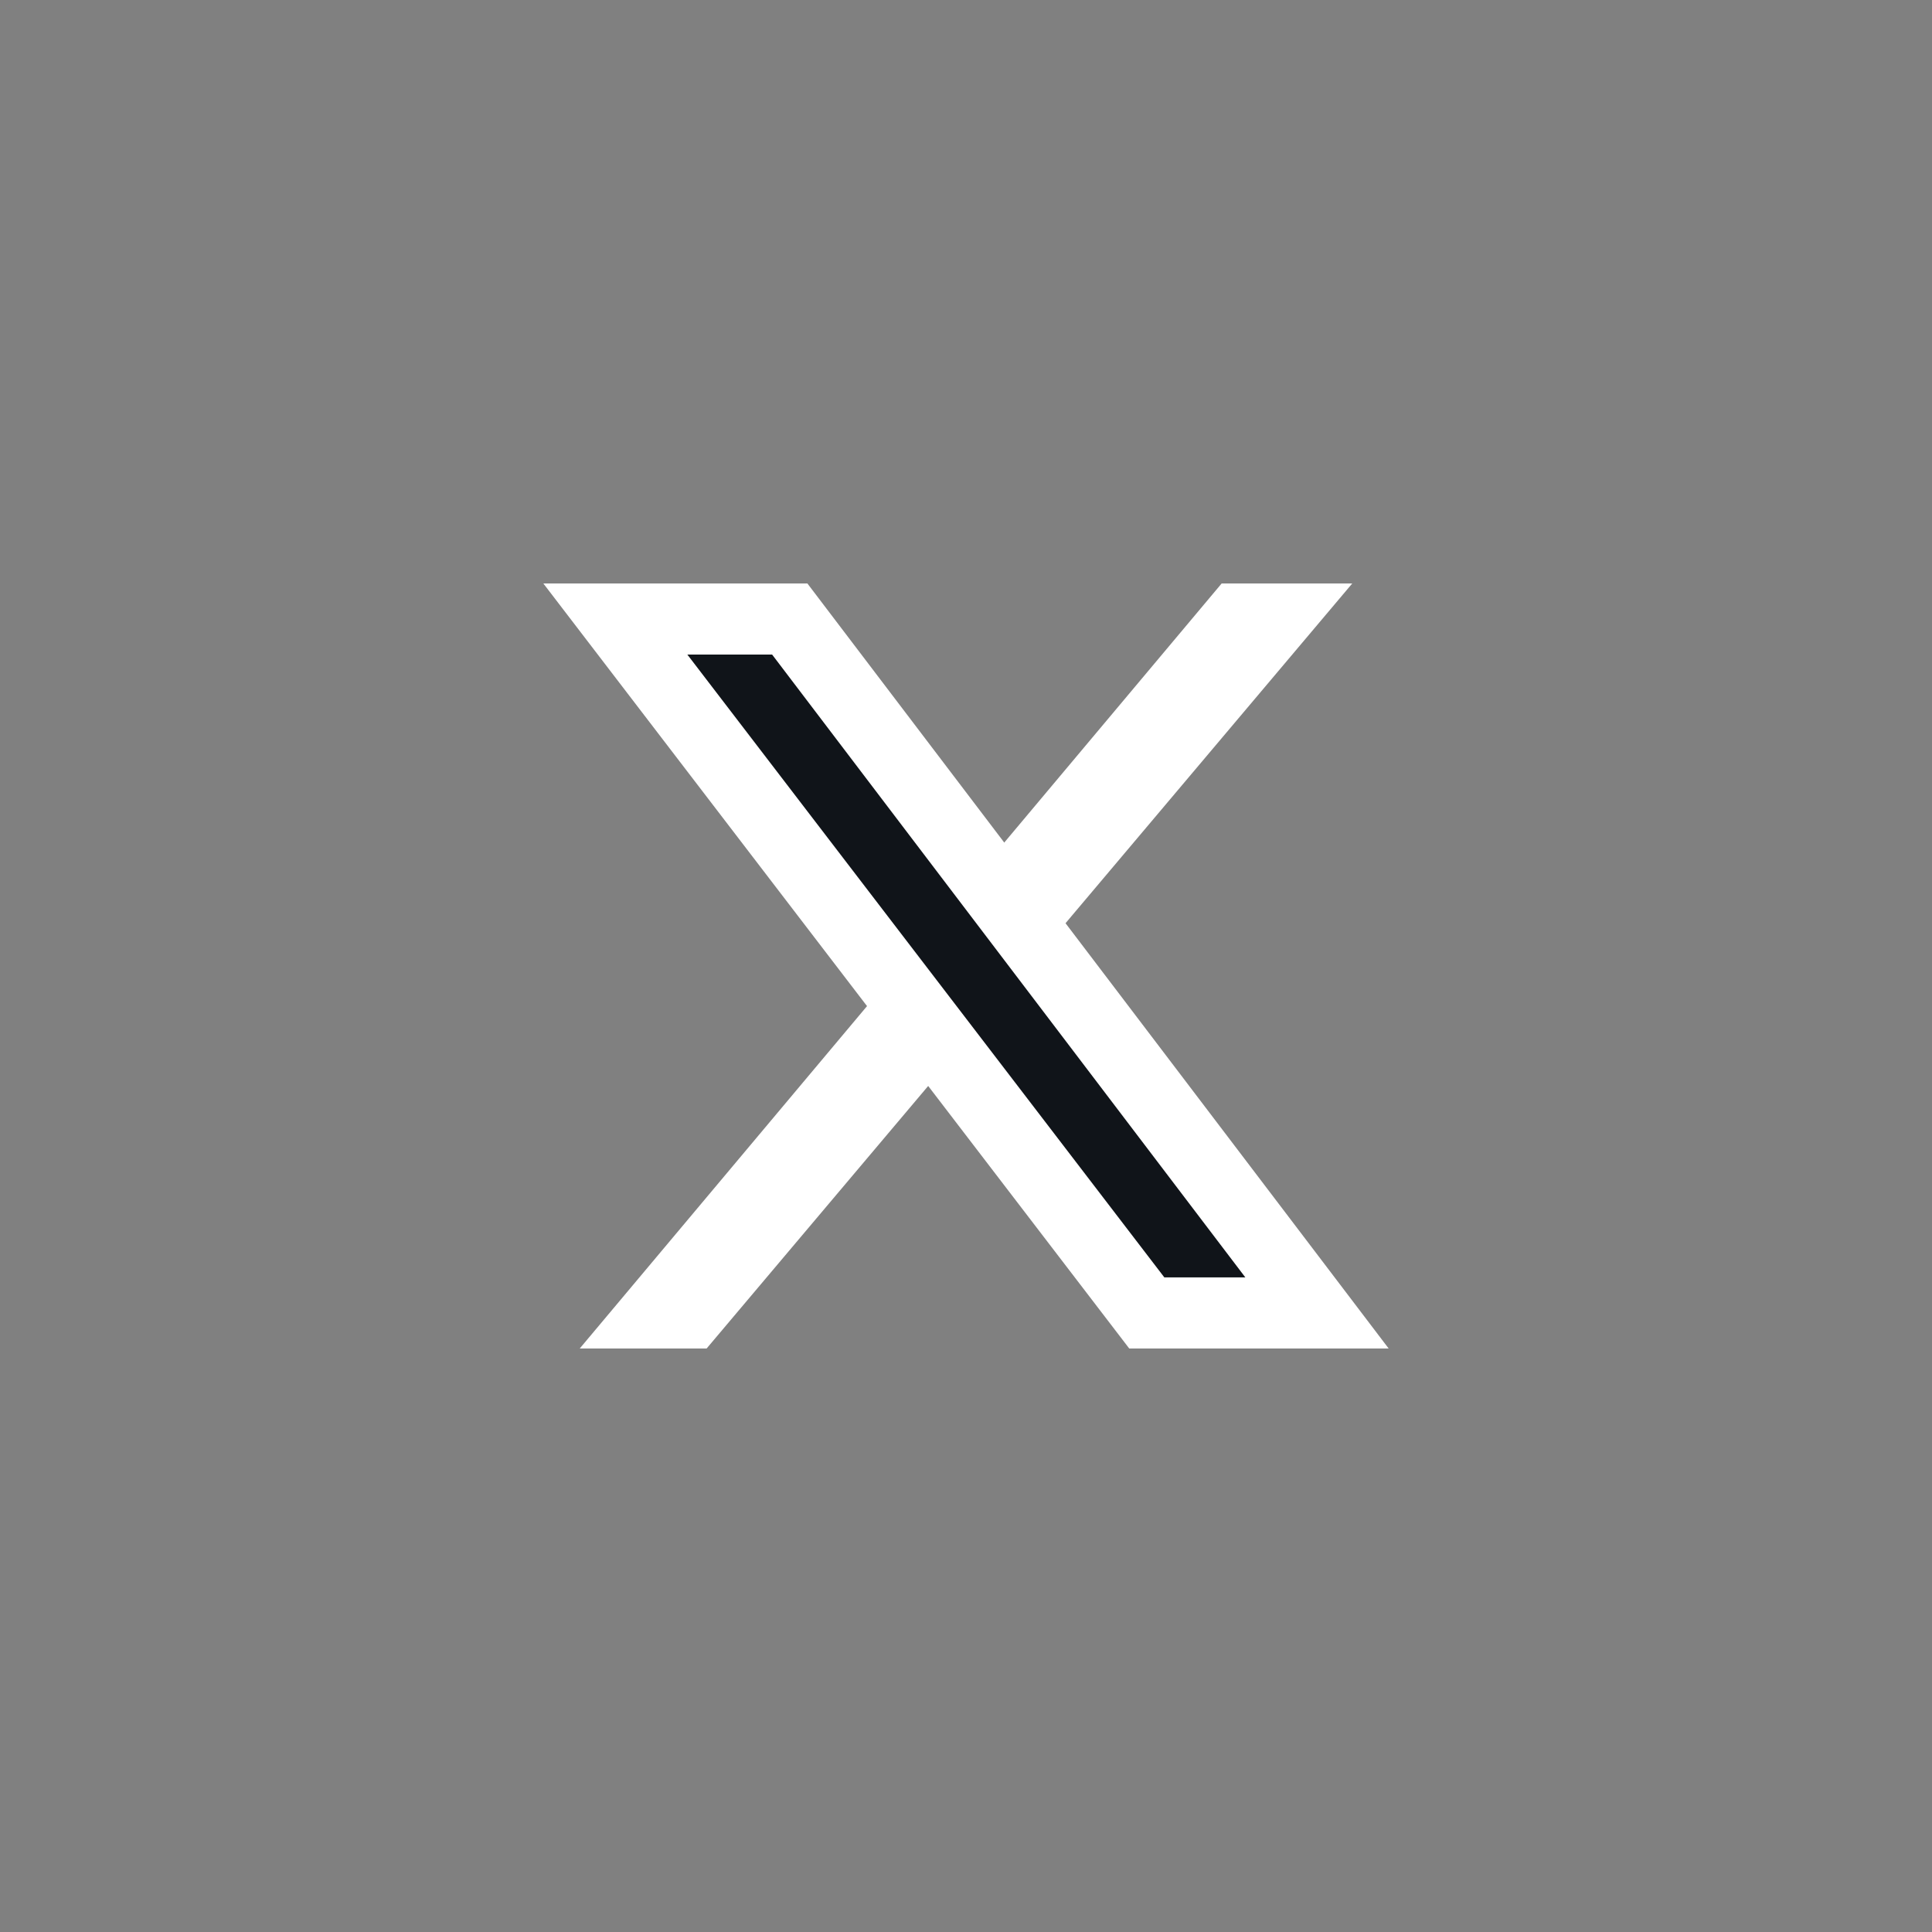 <svg width="40" height="40" viewBox="0 0 40 40" fill="none" xmlns="http://www.w3.org/2000/svg">
<rect x="0" y="0" width="40" height="40" fill="#808080" stroke="none"/>
<path d="M27.997 12.08L14.63 27.919H12.003L25.293 12.08H27.997Z" fill="white"/>
<path d="M16.351 12.816L27.267 27.183H23.743L12.74 12.816H16.351Z" fill="#101419" stroke="white" stroke-width="1.472"/>
</svg>
